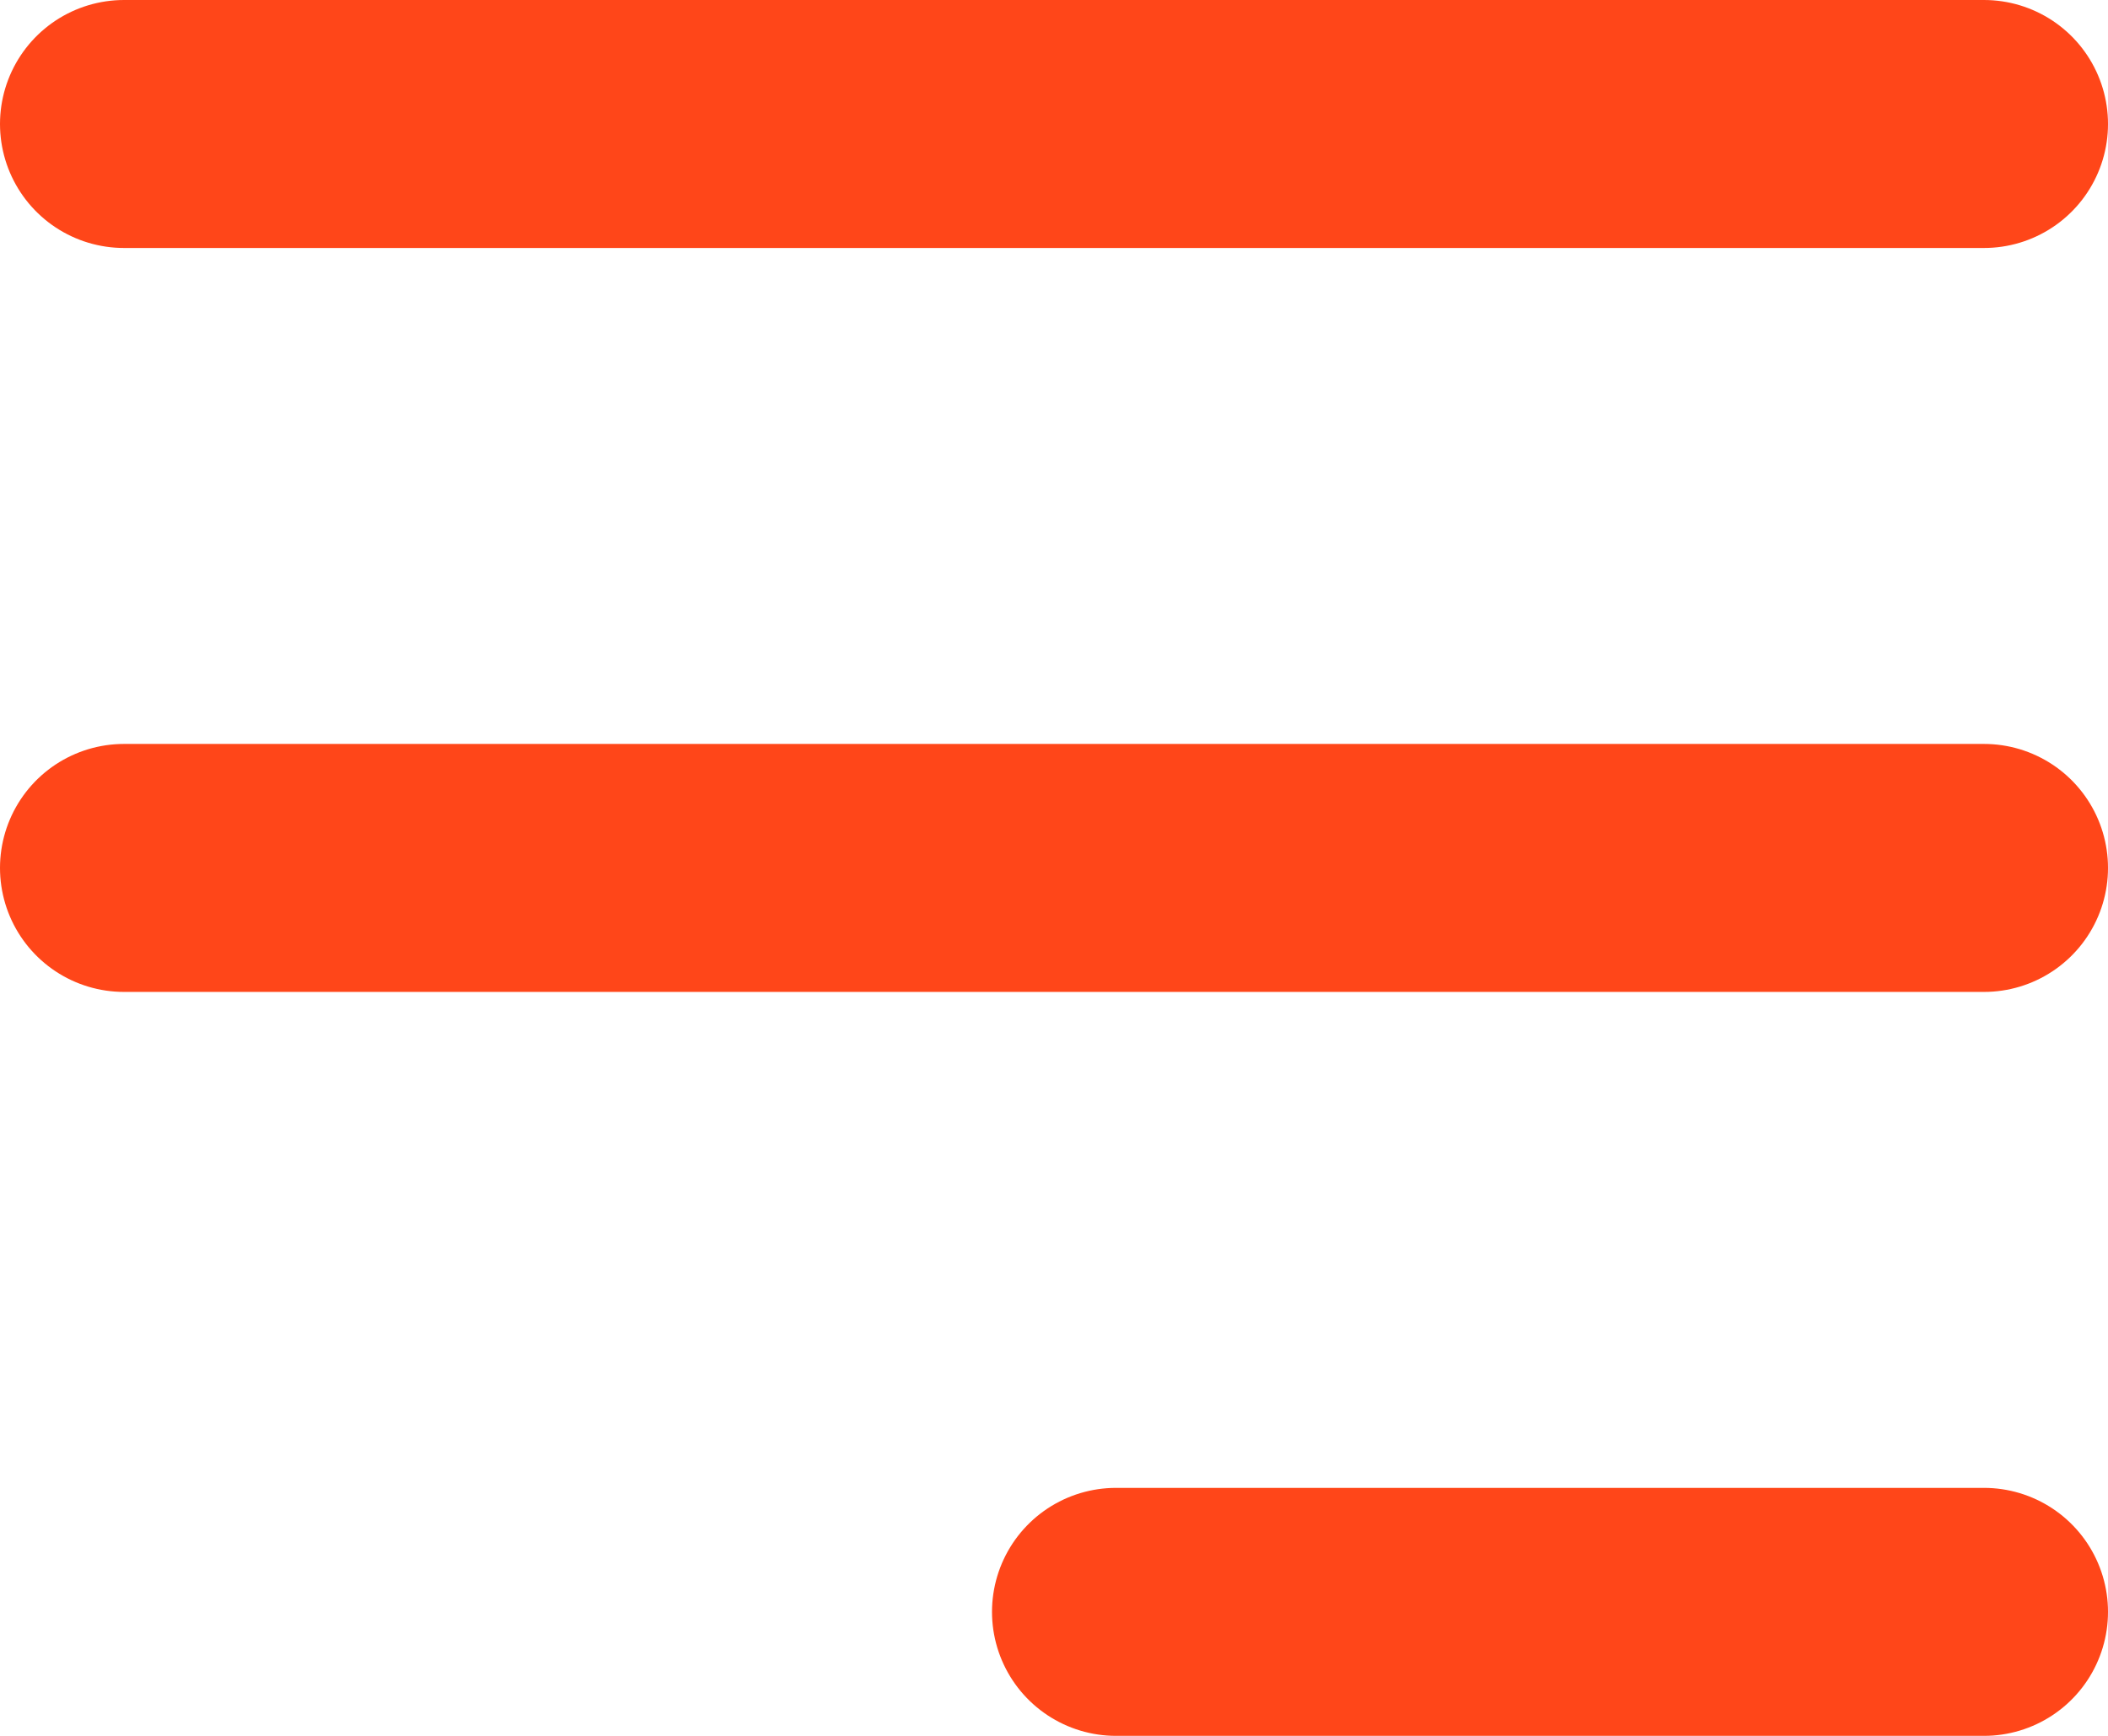 <?xml version="1.0" encoding="UTF-8"?> <svg xmlns="http://www.w3.org/2000/svg" width="17" height="14" viewBox="0 0 17 14" fill="none"><path d="M16 1L1 1" stroke="#FF4619" stroke-width="2" stroke-linecap="round"></path><path d="M16 7L1 7" stroke="#FF4619" stroke-width="2" stroke-linecap="round"></path><path d="M16 13H9" stroke="#FF4619" stroke-width="2" stroke-linecap="round"></path></svg> 